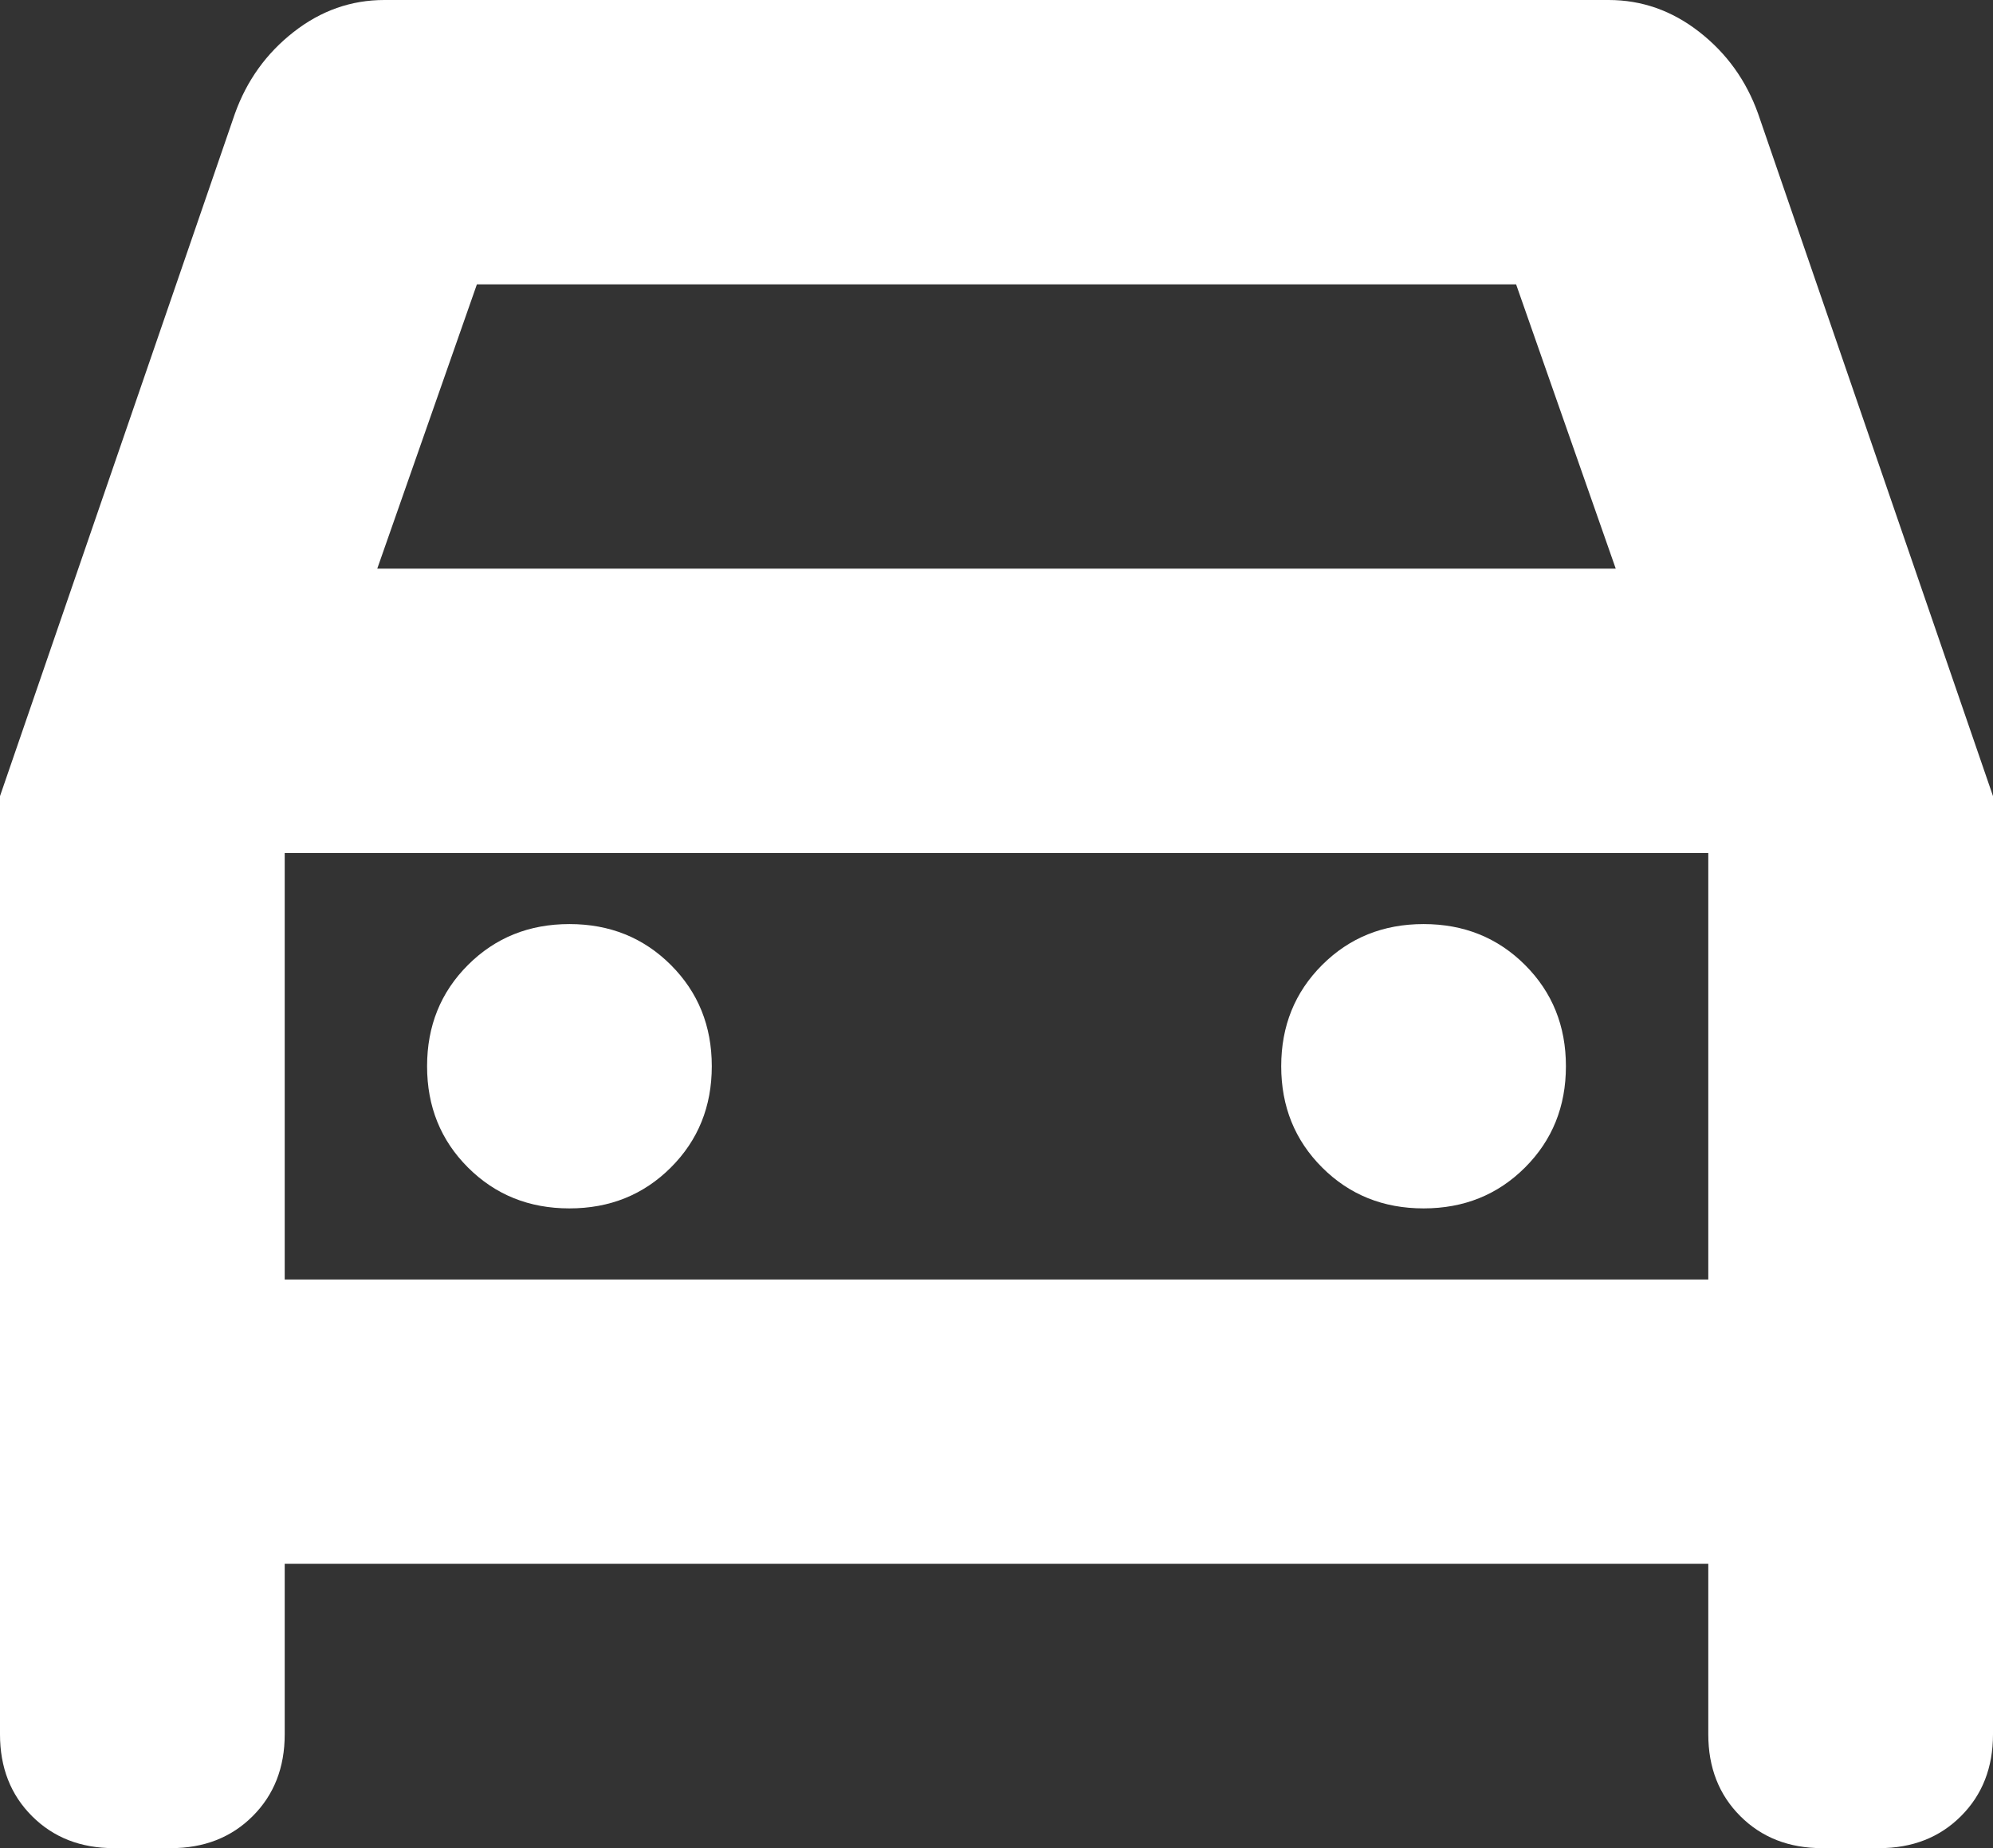 <?xml version="1.0" encoding="UTF-8"?>
<svg xmlns="http://www.w3.org/2000/svg" width="55" height="51" viewBox="0 0 55 51" fill="none">
  <rect x="0" y="0" width="55" height="51" fill="#333333" stroke="none"/>
  <path d="M15.714 33.346C16.827 33.346 17.76 32.97 18.513 32.218C19.266 31.466 19.643 30.535 19.643 29.423C19.643 28.311 19.266 27.38 18.513 26.628C17.76 25.876 16.827 25.5 15.714 25.5C14.601 25.5 13.668 25.876 12.915 26.628C12.162 27.38 11.786 28.311 11.786 29.423C11.786 30.535 12.162 31.466 12.915 32.218C13.668 32.97 14.601 33.346 15.714 33.346ZM39.286 33.346C40.399 33.346 41.332 32.97 42.085 32.218C42.838 31.466 43.214 30.535 43.214 29.423C43.214 28.311 42.838 27.38 42.085 26.628C41.332 25.876 40.399 25.5 39.286 25.5C38.173 25.5 37.24 25.876 36.487 26.628C35.734 27.38 35.357 28.311 35.357 29.423C35.357 30.535 35.734 31.466 36.487 32.218C37.24 32.97 38.173 33.346 39.286 33.346ZM0 21.969L6.482 3.138C6.81 2.223 7.35 1.471 8.103 0.883C8.856 0.294 9.69 0 10.607 0H44.393C45.309 0 46.144 0.294 46.897 0.883C47.65 1.471 48.191 2.223 48.518 3.138L55 21.969V47.861C55 48.777 54.705 49.529 54.116 50.117C53.527 50.706 52.774 51 51.857 51H50.286C49.369 51 48.616 50.706 48.027 50.117C47.438 49.529 47.143 48.777 47.143 47.861V43.154H7.857V47.861C7.857 48.777 7.562 49.529 6.973 50.117C6.384 50.706 5.631 51 4.714 51H3.143C2.226 51 1.473 50.706 0.884 50.117C0.295 49.529 0 48.777 0 47.861V21.969ZM10.411 15.692H44.589L41.839 7.846H13.161L10.411 15.692ZM7.857 35.308H47.143V23.538H7.857V35.308Z" fill="white"></path>
</svg>
